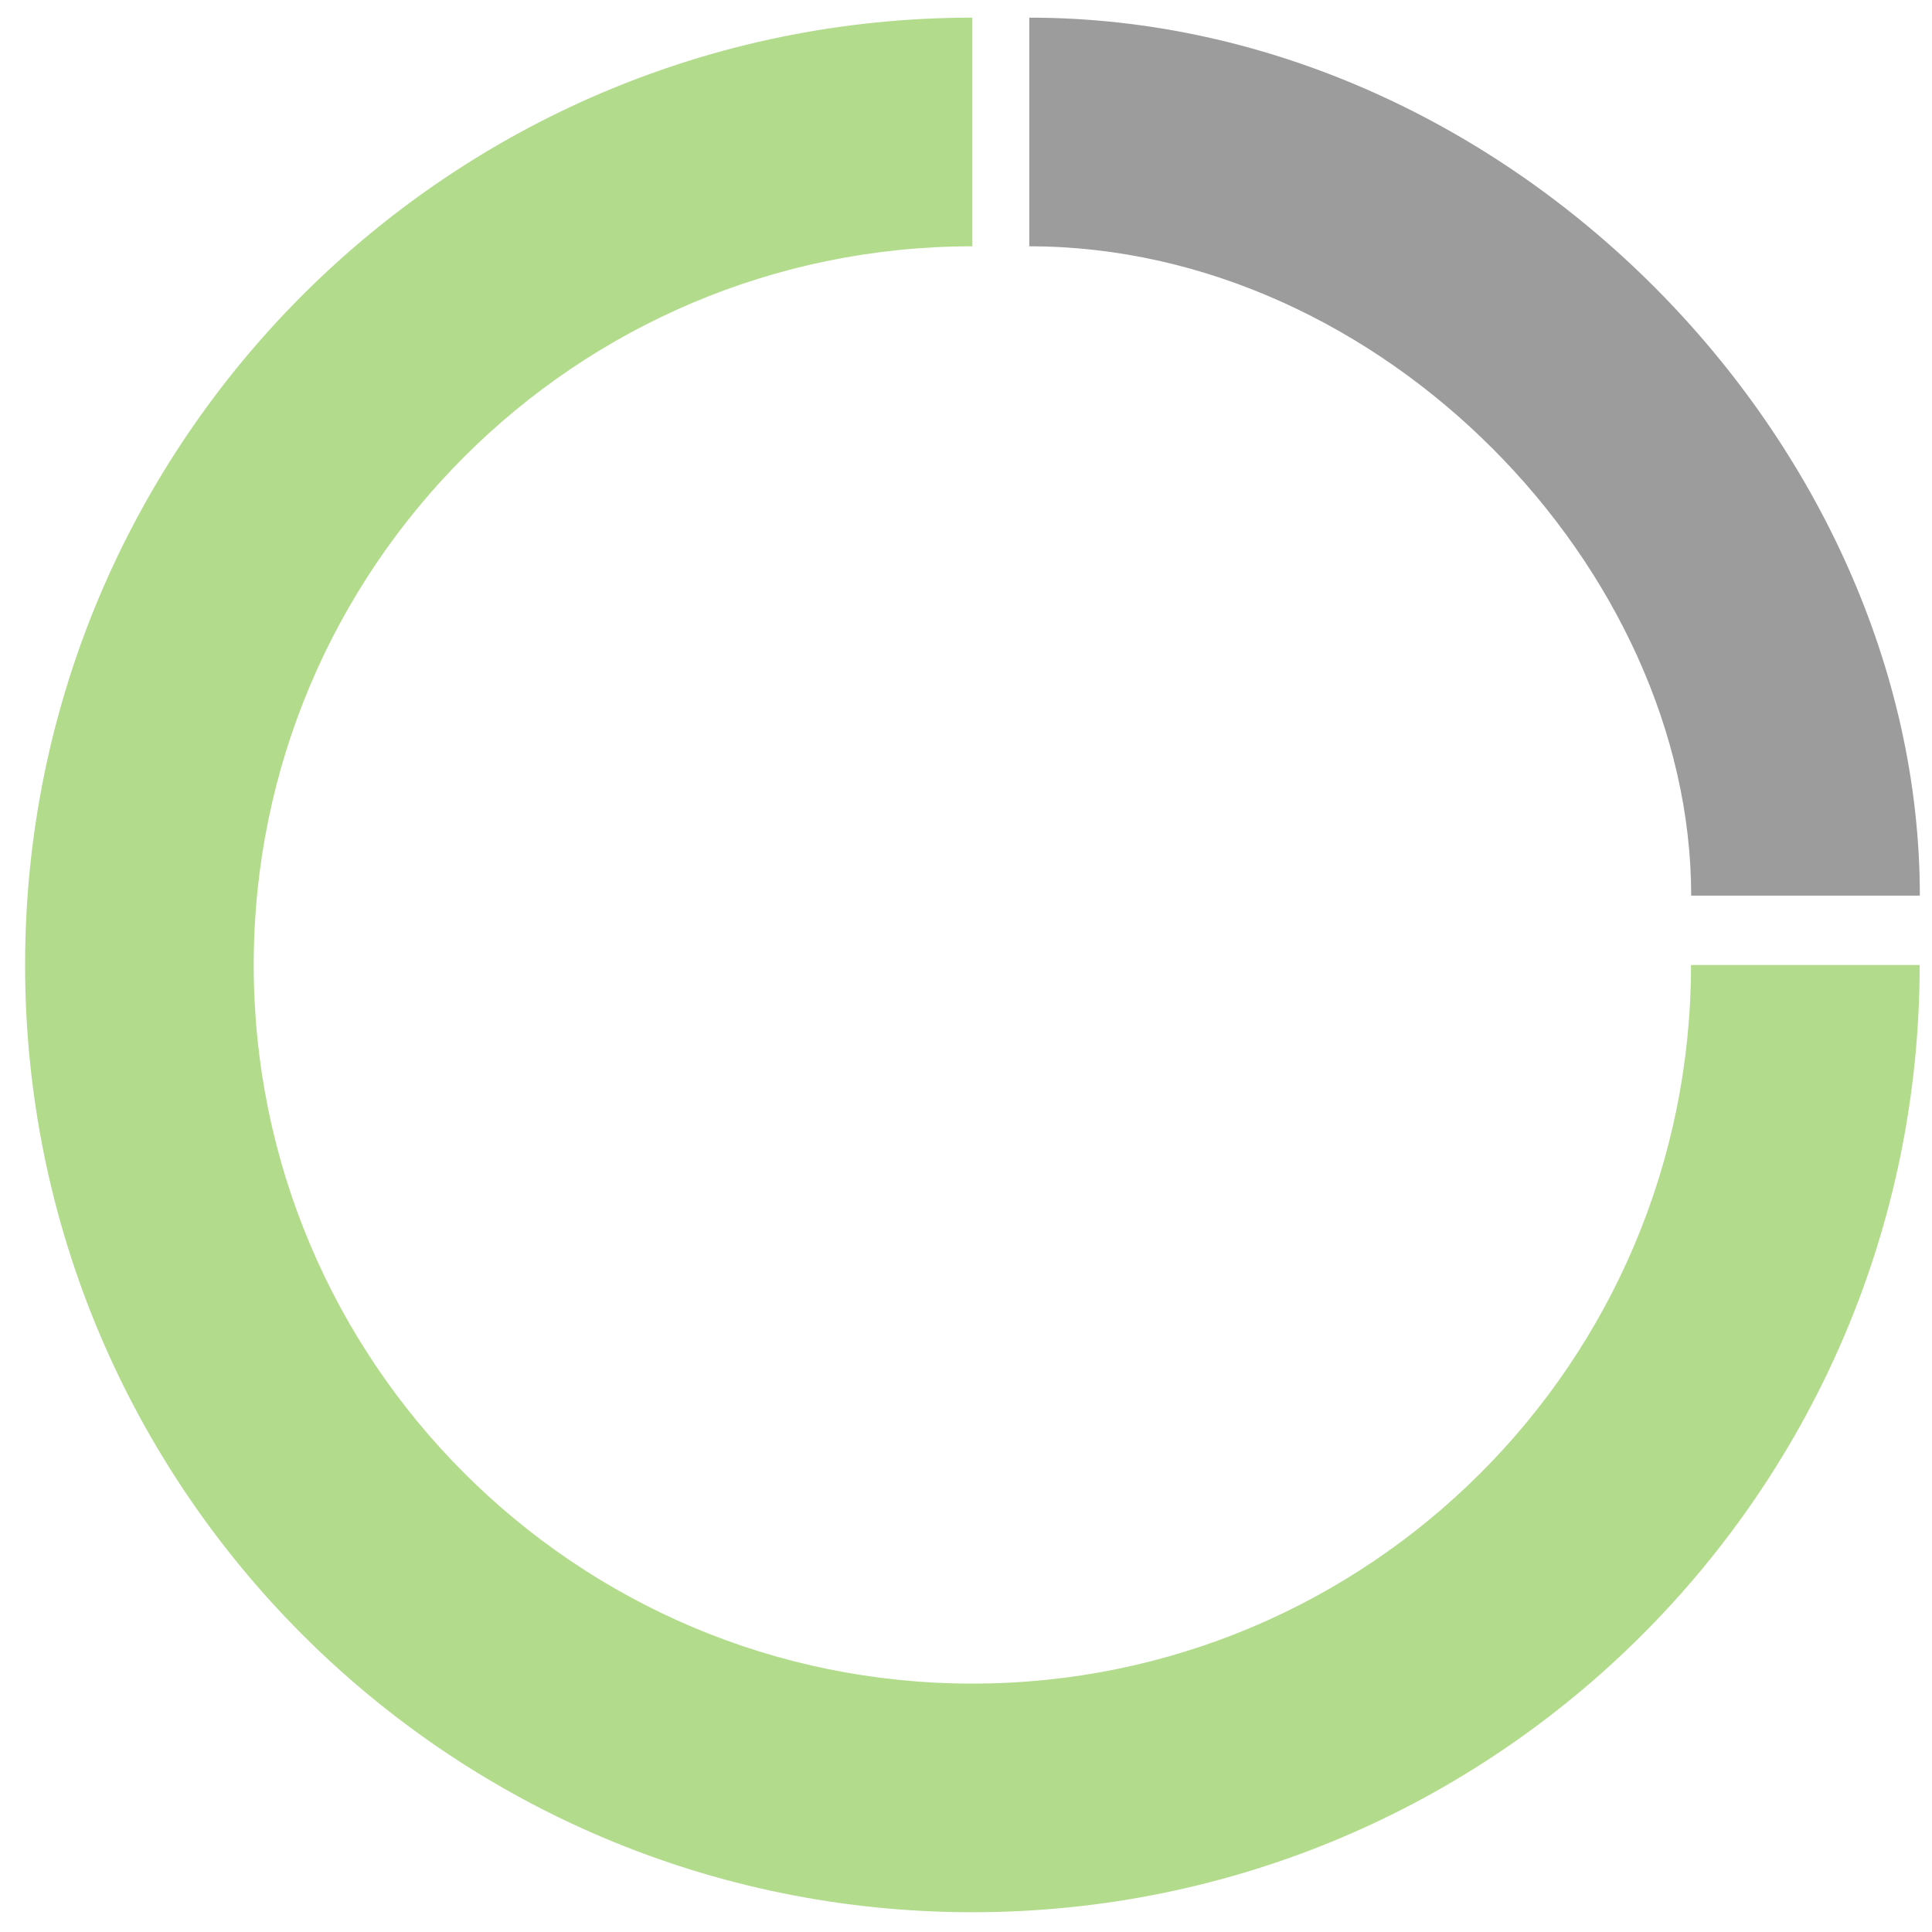 <?xml version="1.0" encoding="UTF-8"?>
<svg xmlns="http://www.w3.org/2000/svg" width="68" height="68" viewBox="0 0 68 68" fill="none">
  <path fill-rule="evenodd" clip-rule="evenodd" d="M34.224 8.669C20.255 8.669 8.93 19.993 8.93 33.963C8.93 47.932 20.255 59.257 34.224 59.257C48.194 59.257 59.518 47.932 59.518 33.963H67.566C67.566 52.377 52.639 67.304 34.224 67.304C15.81 67.304 0.883 52.377 0.883 33.963C0.883 15.549 15.81 0.621 34.224 0.621V8.669Z" fill="#B2DB8C"></path>
  <path fill-rule="evenodd" clip-rule="evenodd" d="M59.524 31.523C59.524 20.045 48.661 8.669 36.227 8.669V0.621C53.122 0.621 67.572 15.617 67.572 31.523H59.524Z" fill="#9C9C9C"></path>
</svg>
